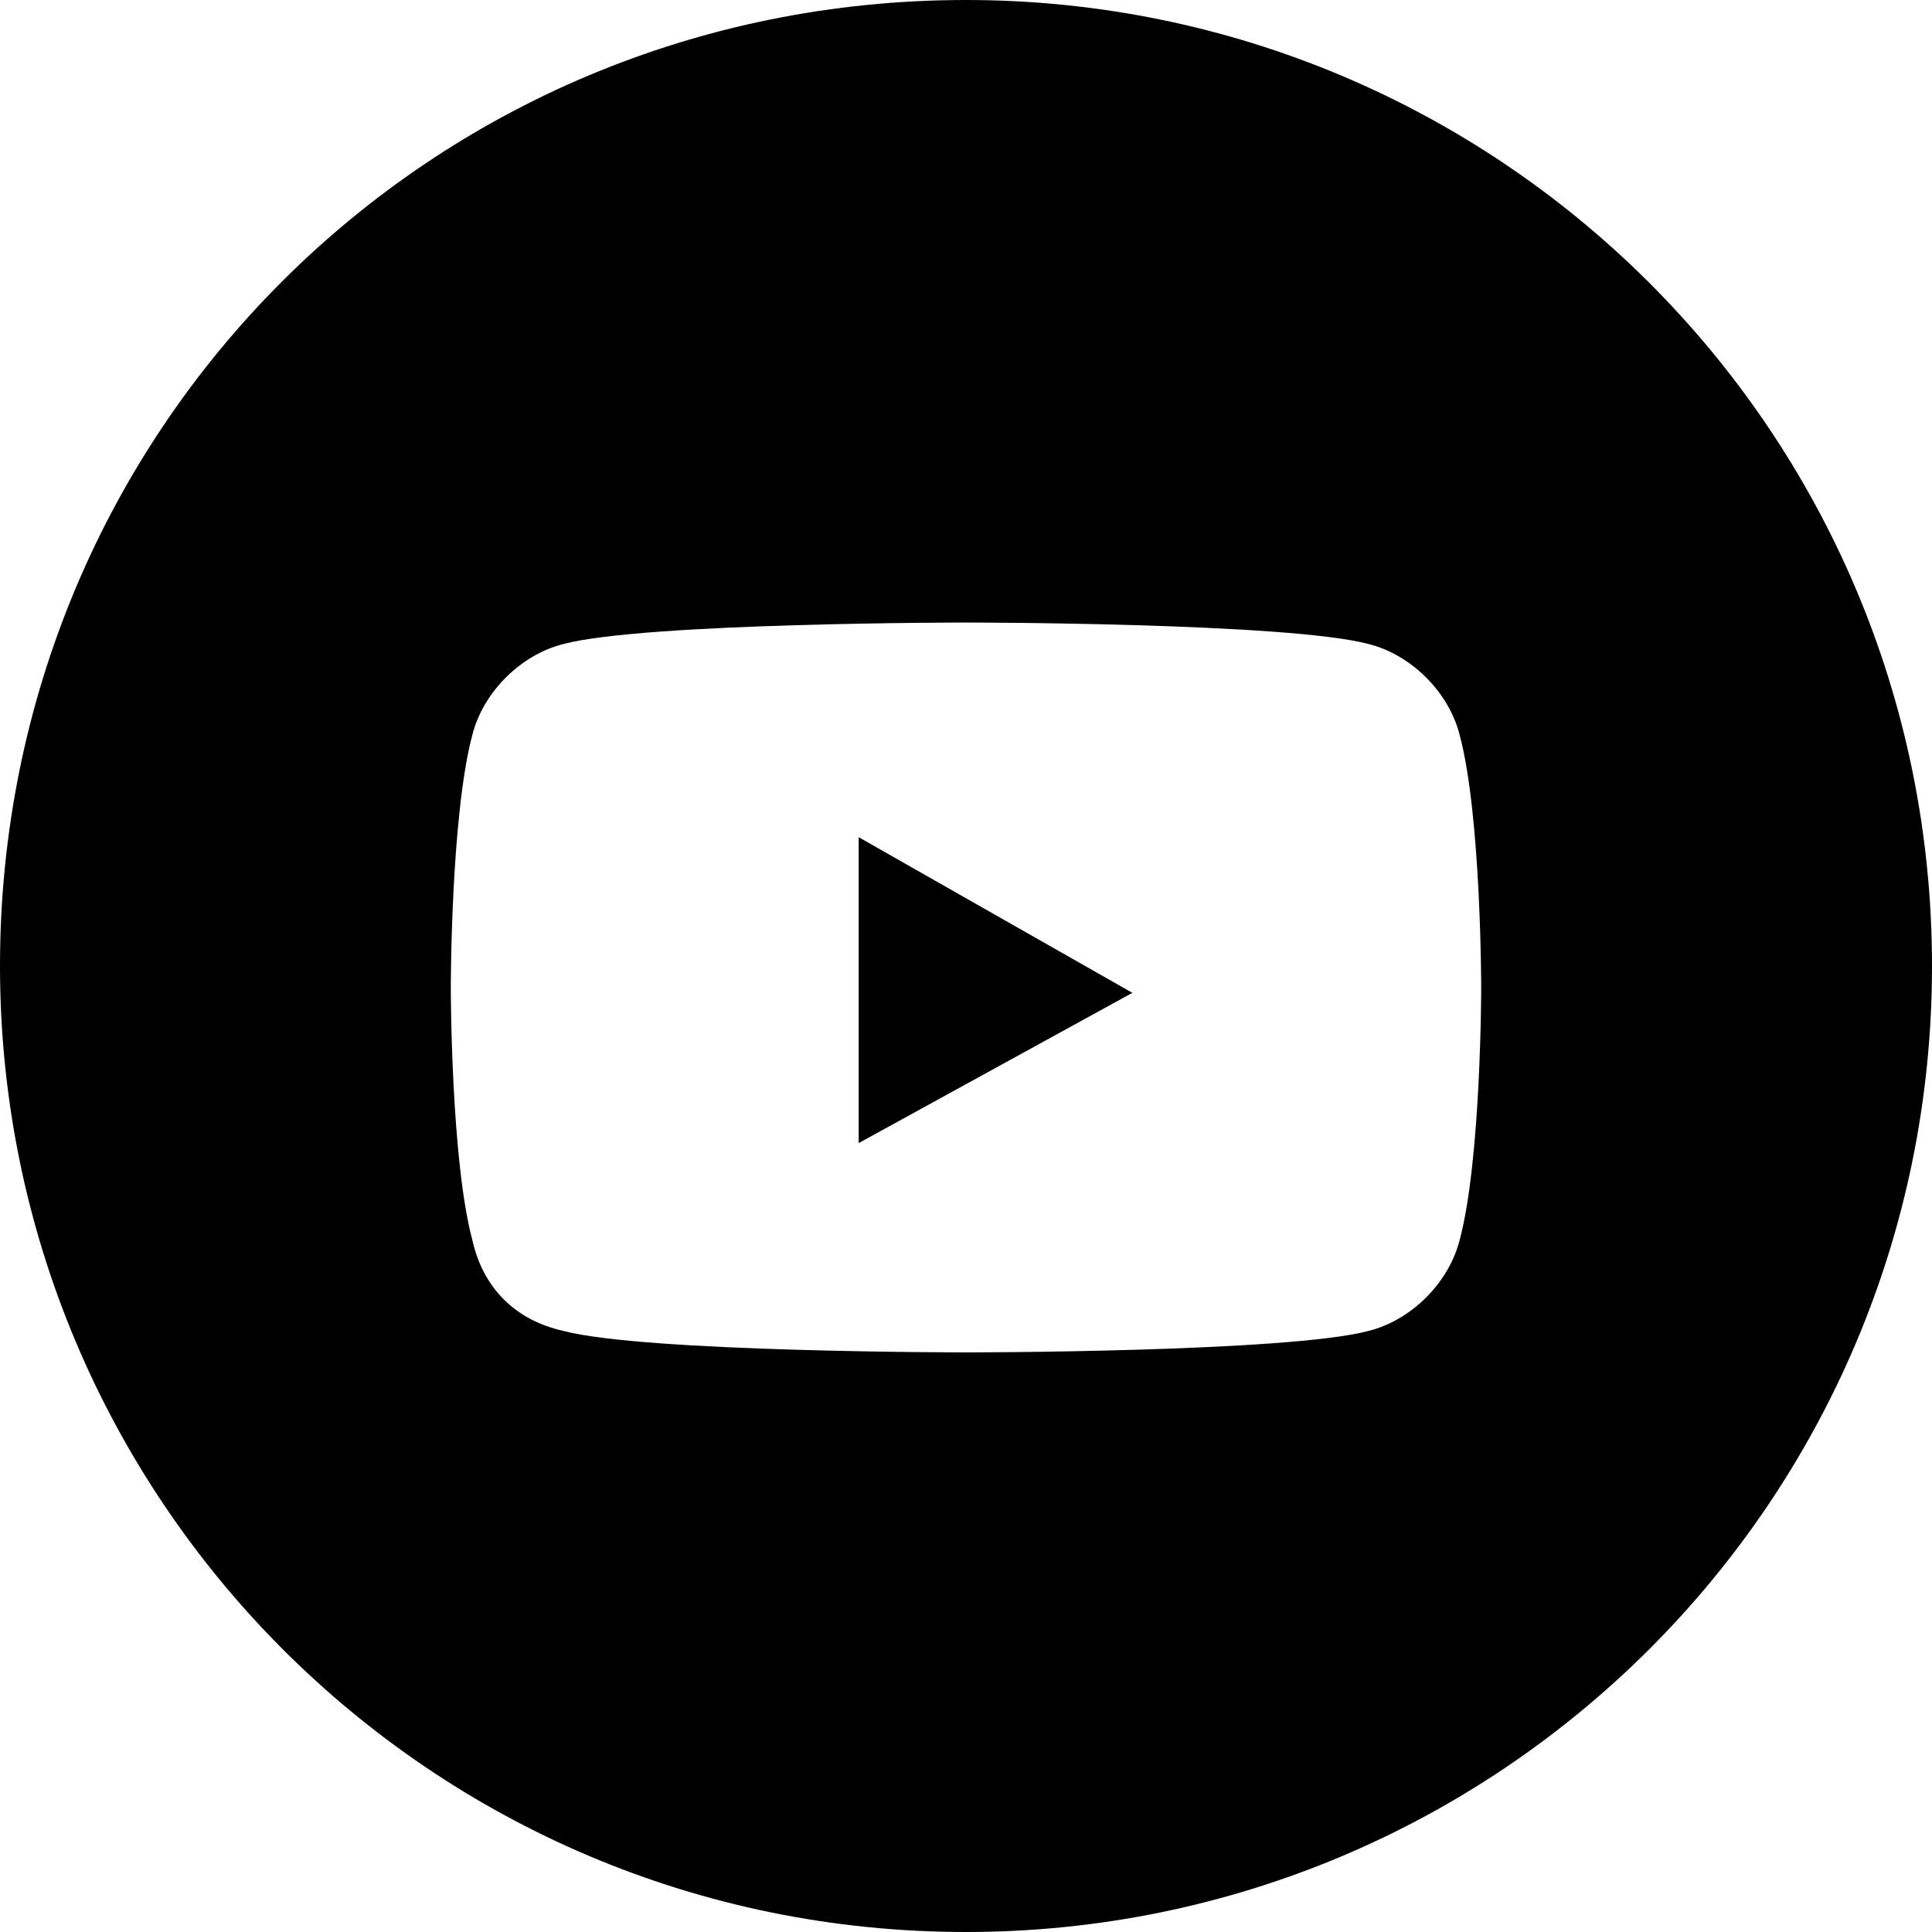 <?xml version="1.0" encoding="utf-8"?>
<!-- Generator: Adobe Illustrator 24.2.3, SVG Export Plug-In . SVG Version: 6.00 Build 0)  -->
<svg version="1.1" id="Layer_1" xmlns="http://www.w3.org/2000/svg" xmlns:xlink="http://www.w3.org/1999/xlink" x="0px" y="0px"
	 viewBox="0 0 36 36" style="enable-background:new 0 0 36 36;" xml:space="preserve">
<style type="text/css">
	.st0{fill:#000000;}
</style>
<g>
	<polygon class="st0" points="16,21.3 21.1,18.5 16,15.6 	"/>
	<path class="st0" d="M18,0C8,0,0,8,0,18c0,9.9,8,18,18,18c9.9,0,18-8,18-18S27.9,0,18,0z M27.2,23.1c-0.2,0.8-0.9,1.5-1.7,1.7
		C24,25.2,18,25.2,18,25.2s-6,0-7.5-0.4C9.6,24.6,9,24,8.8,23.1c-0.4-1.5-0.4-4.7-0.4-4.7s0-3.2,0.4-4.7c0.2-0.8,0.9-1.5,1.7-1.7
		c1.5-0.4,7.5-0.4,7.5-0.4s6,0,7.5,0.4c0.8,0.2,1.5,0.9,1.7,1.7c0.4,1.5,0.4,4.7,0.4,4.7S27.6,21.6,27.2,23.1z"/>
	<path class="st0" d="M19.2,15.3C19.2,15.3,19.2,15.3,19.2,15.3L19.2,15.3L19.2,15.3z"/>
</g>
</svg>
